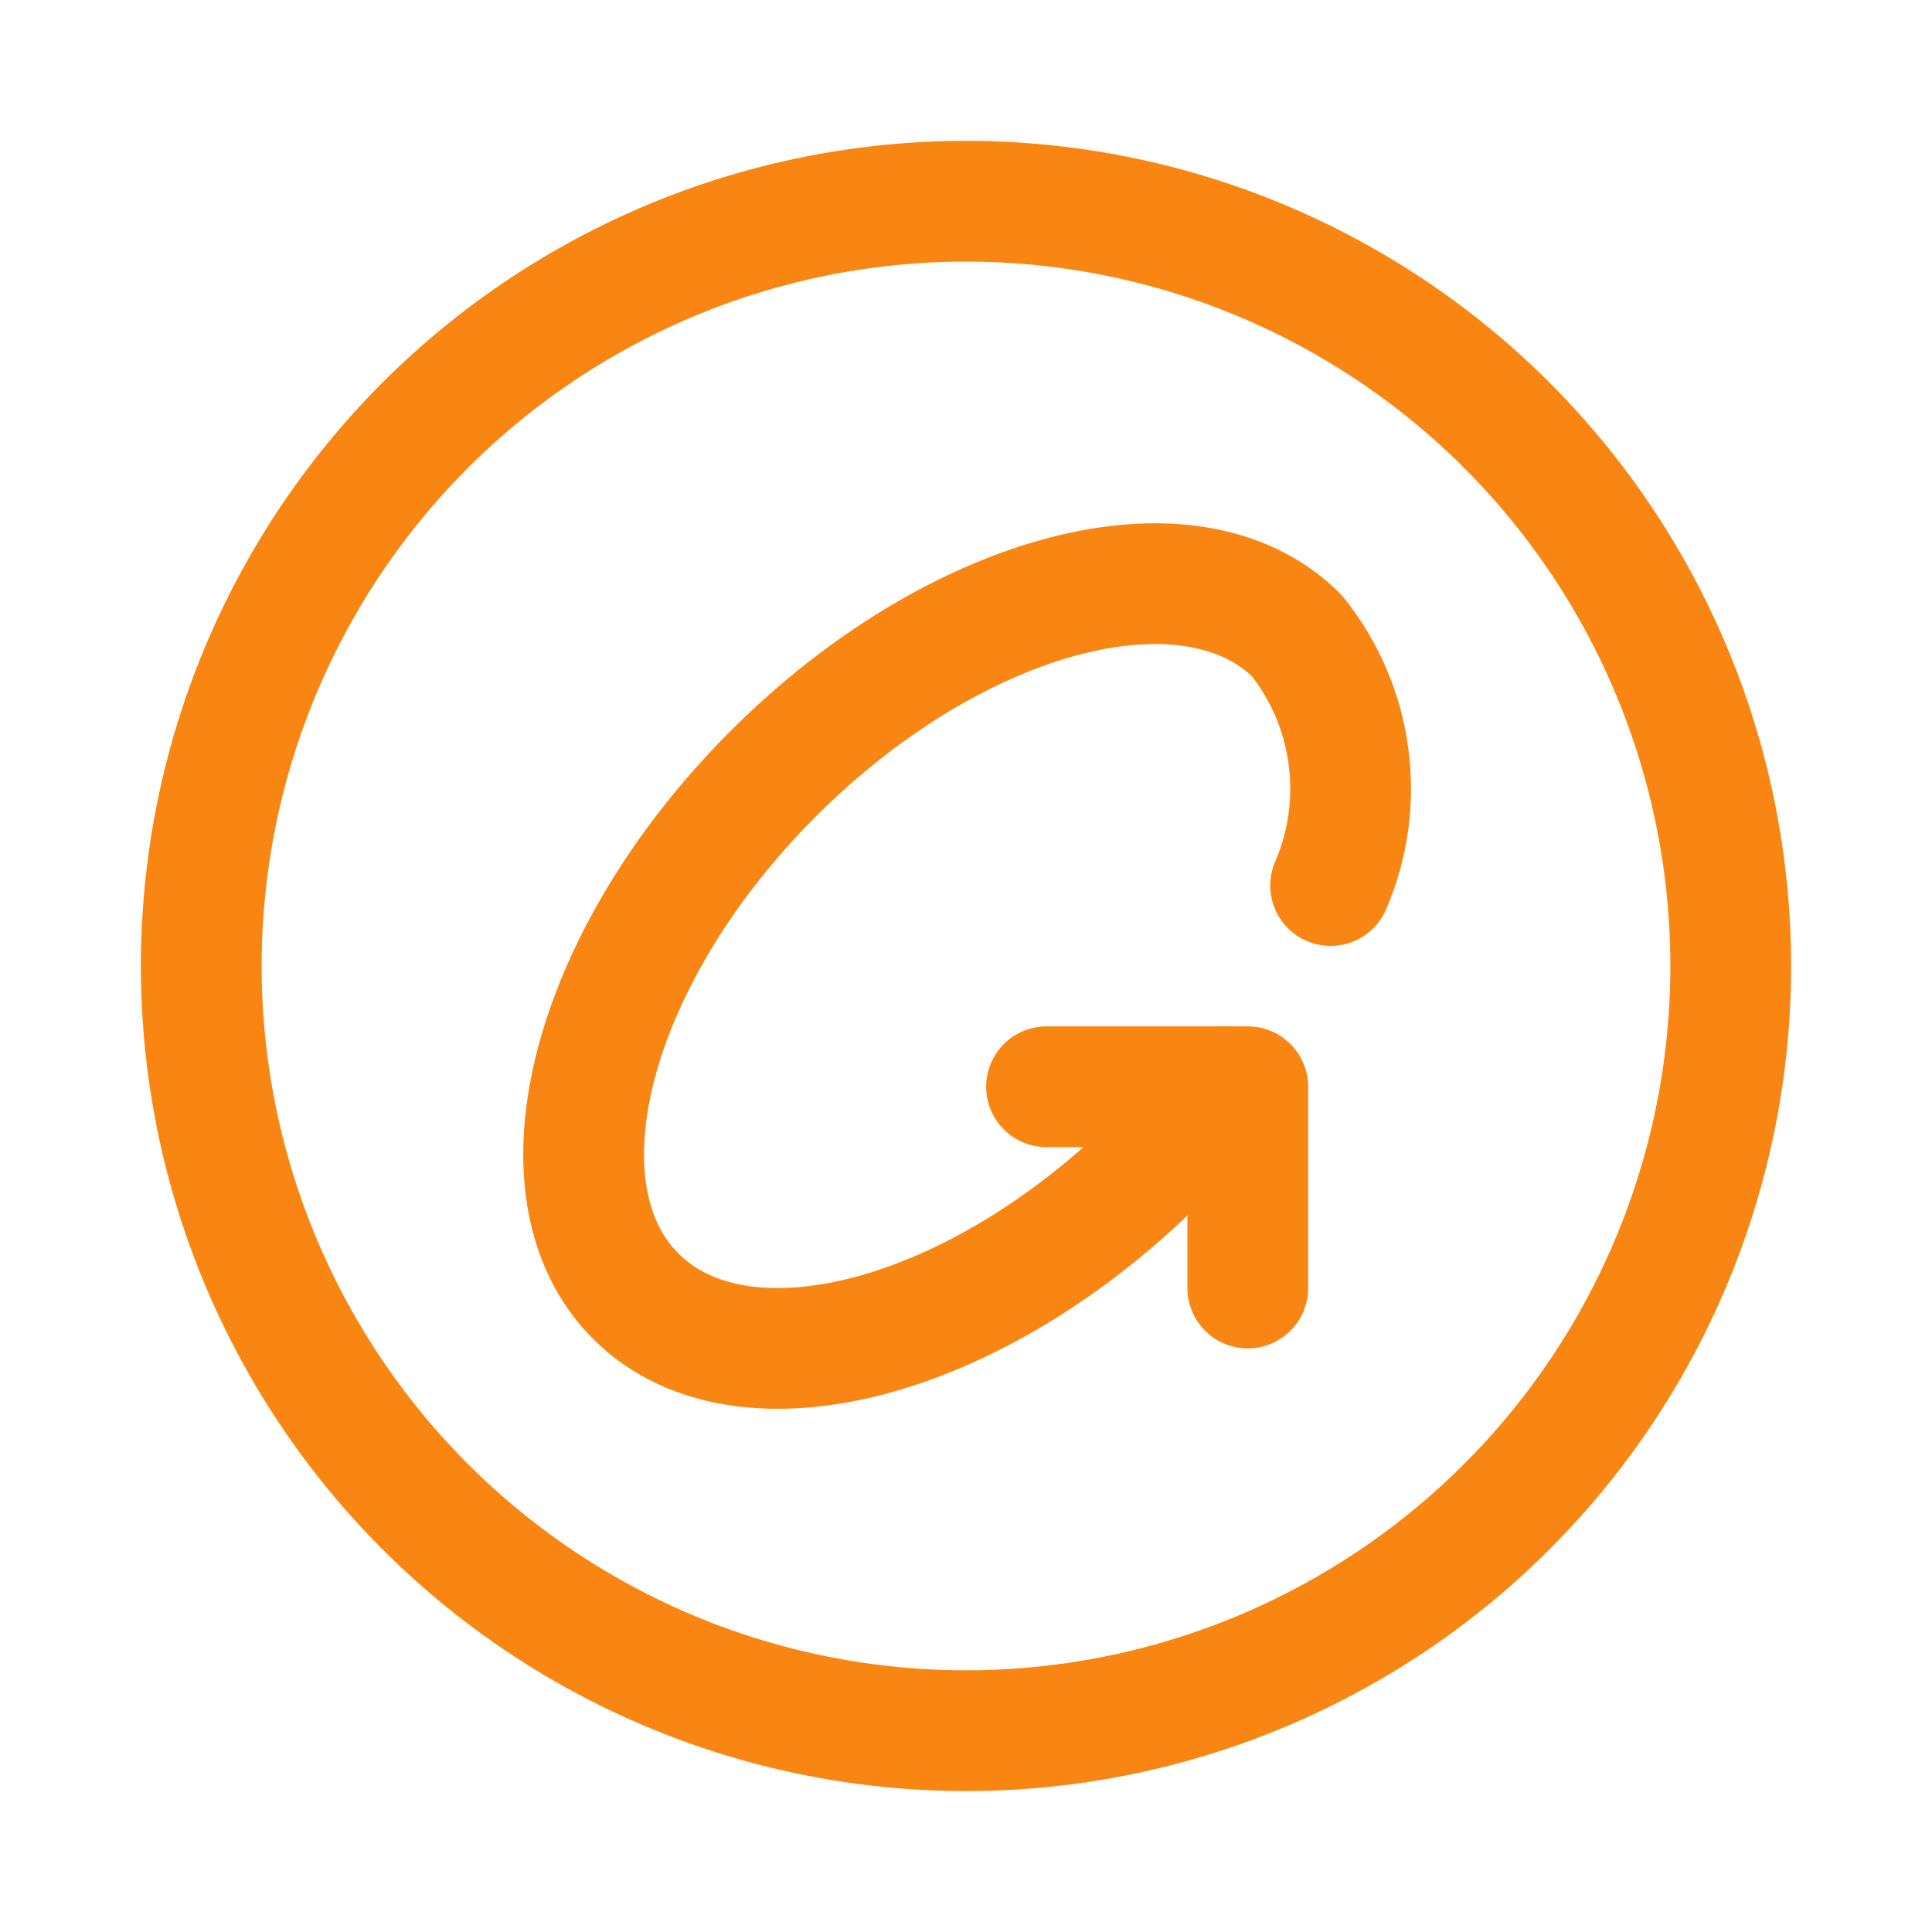 <?xml version="1.0" encoding="UTF-8"?>
<svg xmlns="http://www.w3.org/2000/svg" width="40" height="40" viewBox="0 0 40 40" fill="none">
  <path d="M27.549 18.334C28.291 16.614 28.023 14.626 26.852 13.164C24.648 10.961 19.796 12.236 16.015 16.012C12.236 19.788 10.959 24.635 13.164 26.838C15.369 29.041 20.221 27.765 24.001 23.989C24.467 23.52 24.904 23.023 25.309 22.501" stroke="#F98612" stroke-width="2.5" stroke-linecap="round" stroke-linejoin="round"></path>
  <circle cx="20" cy="19.999" r="15.833" stroke="#F98612" stroke-width="2.5" stroke-linecap="round" stroke-linejoin="round"></circle>
  <path d="M25.834 26.667V22.5H21.667" stroke="#F98612" stroke-width="2.5" stroke-linecap="round" stroke-linejoin="round"></path>
</svg>
